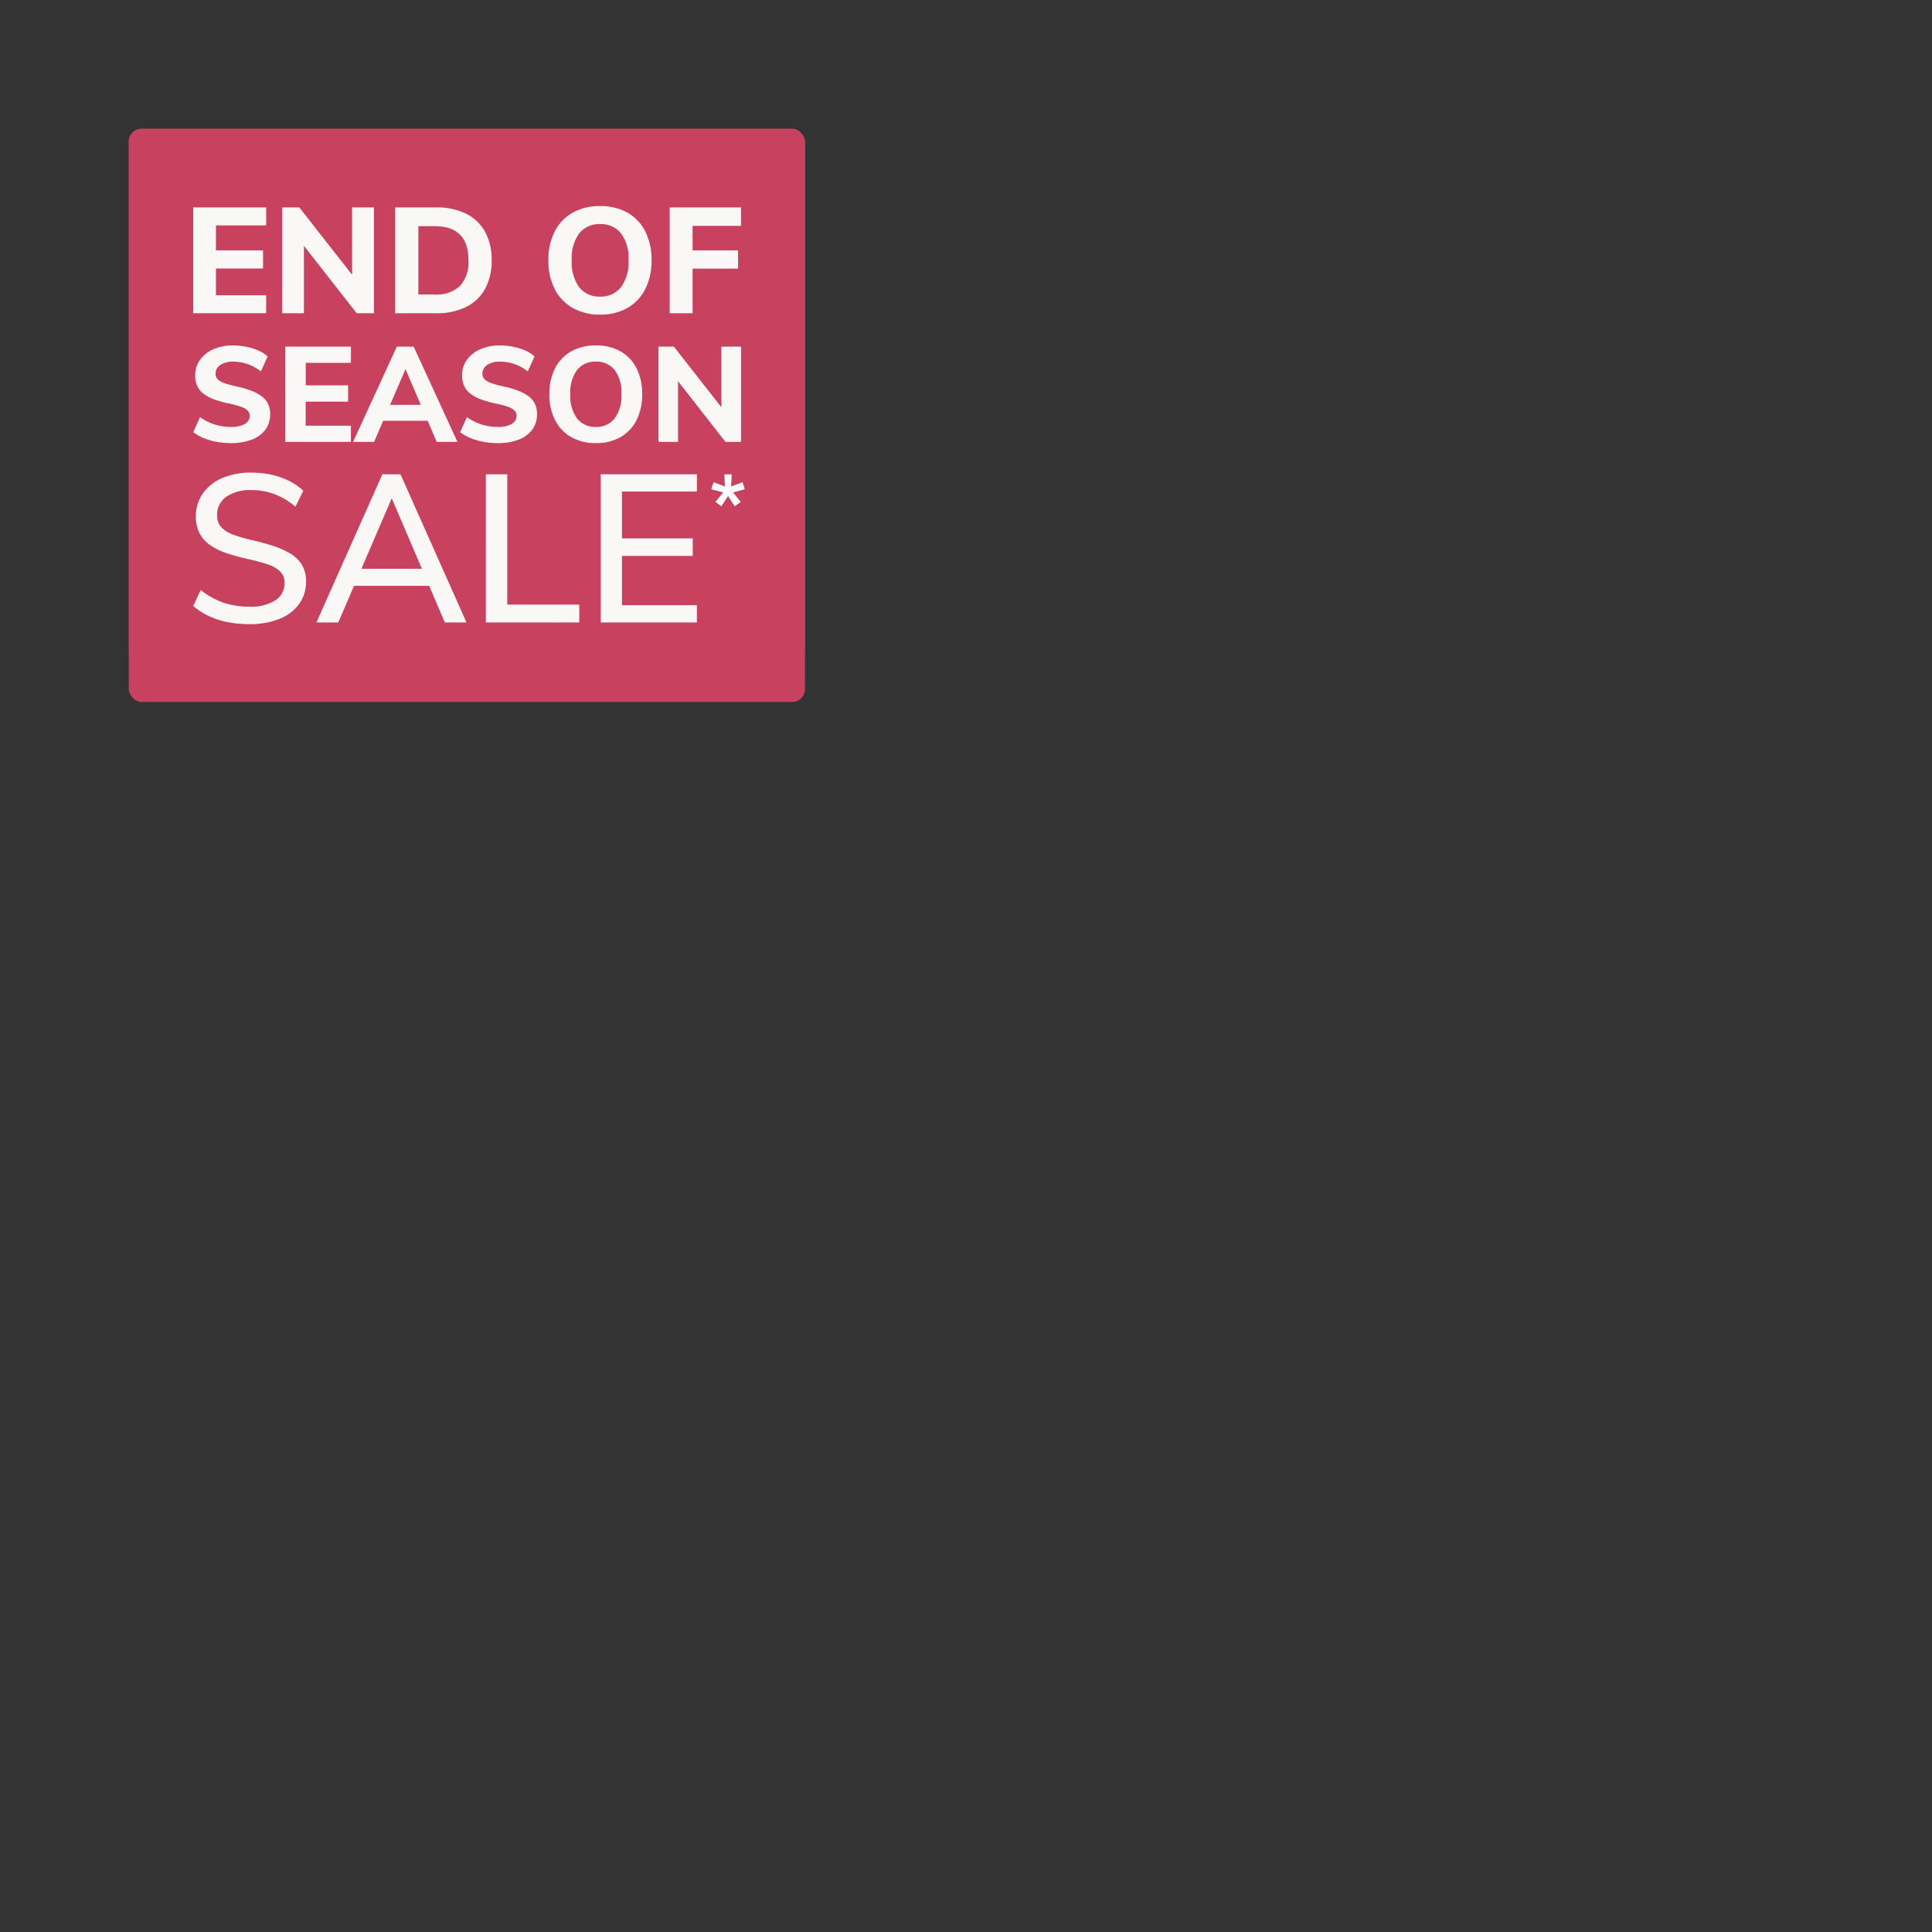 <svg xmlns="http://www.w3.org/2000/svg" xmlns:xlink="http://www.w3.org/1999/xlink" width="300" height="300" viewBox="0 0 300 300">
  <rect x="0" y="0" width="300" height="300" fill="#333333" stroke="none"/>
  <defs>
    <clipPath id="clip-offers_endofseasonsale">
      <rect width="300" height="300"/>
    </clipPath>
  </defs>
  <g id="offers_endofseasonsale" clip-path="url(#clip-offers_endofseasonsale)">
    <g id="Group_43020" data-name="Group 43020" transform="translate(-1452 -376)">
      <g id="Group_43019" data-name="Group 43019" transform="translate(1472 376)">
        <rect id="Rectangle_23579" data-name="Rectangle 23579" width="20" height="41" transform="translate(-20 14)" fill="none"/>
        <rect id="Rectangle_23580" data-name="Rectangle 23580" width="20" height="71" transform="translate(102) rotate(90)" fill="none"/>
        <rect id="Rectangle_23616" data-name="Rectangle 23616" width="105" height="83" rx="2" transform="translate(0 20)" fill="#c8415e"/>
        <path id="Path_258201" data-name="Path 258201" d="M-45.04,0V-28.48h19.2v4.96H-38.88v6.6h12.24V-12H-38.88V0Zm21.92,0V-28.48h12.68q5,0,7.56,2.18A7.672,7.672,0,0,1-.32-20.12a7.691,7.691,0,0,1-2.64,6.1q-2.64,2.3-7.36,2.3l3.28-.68a4.338,4.338,0,0,1,2.66.88A5.777,5.777,0,0,1-2.52-8.84L.92,0h-6.6L-9.32-9.48a2.636,2.636,0,0,0-1.4-1.58,5.441,5.441,0,0,0-2.2-.42h-4.04V0ZM-17-16.24h5.64a6.634,6.634,0,0,0,3.92-.92,3.26,3.26,0,0,0,1.24-2.8,3.272,3.272,0,0,0-1.22-2.82,6.736,6.736,0,0,0-3.94-.9H-17ZM4,0V-28.48H23.64v4.84H10.12v6.72H22.8v4.88H10.12v7.2H23.64V0ZM26.76,0V-28.48H46.4v4.84H32.88v6.72H45.56v4.88H32.88v7.2H46.4V0Z" transform="translate(53.04 60)" fill="#fff"/>
        <path id="Path_258202" data-name="Path 258202" d="M-40.443.128a9.107,9.107,0,0,1-1.7-.152A6.273,6.273,0,0,1-43.63-.5a5.628,5.628,0,0,1-1.226-.768l.588-1.232a6.238,6.238,0,0,0,1.79.976,6.437,6.437,0,0,0,2.051.3A3.584,3.584,0,0,0-38.4-1.7a1.546,1.546,0,0,0,.719-1.352,1.156,1.156,0,0,0-.343-.864A2.484,2.484,0,0,0-39-4.464q-.629-.208-1.479-.4a16.554,16.554,0,0,1-1.683-.44,5.384,5.384,0,0,1-1.324-.616,2.607,2.607,0,0,1-.858-.912,2.7,2.7,0,0,1-.3-1.328A2.961,2.961,0,0,1-44.1-9.9,3.506,3.506,0,0,1-42.592-11.1a5.712,5.712,0,0,1,2.3-.424,7.519,7.519,0,0,1,1.569.16,5.976,5.976,0,0,1,1.389.472,4.765,4.765,0,0,1,1.128.76L-36.832-8.9a5.514,5.514,0,0,0-1.634-.968,5.222,5.222,0,0,0-1.814-.312,3.357,3.357,0,0,0-1.978.512,1.65,1.65,0,0,0-.719,1.424,1.3,1.3,0,0,0,.311.9,2.276,2.276,0,0,0,.907.568,11.393,11.393,0,0,0,1.43.416q.932.208,1.716.456A6.746,6.746,0,0,1-37.24-5.3a2.612,2.612,0,0,1,.915.864A2.376,2.376,0,0,1-36-3.152a2.844,2.844,0,0,1-.539,1.728A3.48,3.48,0,0,1-38.074-.28,6.24,6.24,0,0,1-40.443.128Zm9.4-.128V-10.016h-3.939v-1.376h9.577v1.376h-3.939V0Zm6.635,0h-1.716l5.181-11.392h1.422L-14.343,0h-1.7l-4.429-10.144h.523Zm.523-2.816.621-1.312h6.031l.6,1.312ZM-12.5,0V-11.392h1.275L-4.129-2.24l-.409.16v-9.312h1.585V0H-4.243L-11.3-9.136l.392-.176V0ZM.088,0V-11.392H4.173a7.082,7.082,0,0,1,3.2.664A4.582,4.582,0,0,1,9.4-8.792a6.345,6.345,0,0,1,.695,3.08,6.32,6.32,0,0,1-.7,3.1A4.677,4.677,0,0,1,7.36-.672,6.971,6.971,0,0,1,4.173,0ZM1.771-1.376H4.059a4.348,4.348,0,0,0,3.22-1.088A4.433,4.433,0,0,0,8.357-5.712q0-4.3-4.3-4.3H1.771ZM12.95,0H11.234l5.181-11.392h1.422L23.017,0h-1.7L16.888-10.144h.523Zm.523-2.816.621-1.312h6.031l.6,1.312ZM24.864,0V-11.392h4.789a4.535,4.535,0,0,1,2.942.832,2.909,2.909,0,0,1,1.013,2.384A2.9,2.9,0,0,1,32.57-5.824a4.407,4.407,0,0,1-2.9.864l1.242-.24A1.78,1.78,0,0,1,32-4.856a2.312,2.312,0,0,1,.744,1.1L34.2,0H32.414L30.96-3.792a1.46,1.46,0,0,0-.7-.856,2.766,2.766,0,0,0-1.177-.216h-2.55V0Zm1.667-6.192h2.925a3.04,3.04,0,0,0,1.9-.488,1.758,1.758,0,0,0,.613-1.464,1.723,1.723,0,0,0-.6-1.448,3.112,3.112,0,0,0-1.912-.472H26.531ZM36.582,0V-11.392h4.086a7.082,7.082,0,0,1,3.2.664,4.582,4.582,0,0,1,2.018,1.936,6.345,6.345,0,0,1,.695,3.08,6.32,6.32,0,0,1-.7,3.1A4.677,4.677,0,0,1,43.855-.672,6.971,6.971,0,0,1,40.668,0Zm1.683-1.376h2.288a4.348,4.348,0,0,0,3.22-1.088,4.433,4.433,0,0,0,1.079-3.248q0-4.3-4.3-4.3H38.265Z" transform="translate(52.856 76)" fill="#fff"/>
        <path id="Path_258203" data-name="Path 258203" d="M-43.32,0V-13.528h5.389a8.83,8.83,0,0,1,3.915.8,5.694,5.694,0,0,1,2.5,2.309,7.182,7.182,0,0,1,.869,3.638,7.288,7.288,0,0,1-.859,3.658A5.692,5.692,0,0,1-34-.808,8.79,8.79,0,0,1-37.931,0Zm3.046-2.394h2.128a4.587,4.587,0,0,0,3.339-1.092,4.429,4.429,0,0,0,1.113-3.3q0-4.351-4.452-4.351h-2.128ZM-28.851,0V-13.528h9.587v2.3h-6.6v3.192h6.19v2.318h-6.19V-2.3h6.6V0Zm11.11,0V-13.528h3.046V-2.413h6.209V0ZM-7.217,0V-13.528H-4.17V0ZM2.605,0-3.663-13.528H-.48L4.3-2.7h-.9l4.823-10.83h3.085L5.065,0Zm9.2,0V-13.528h9.587v2.3h-6.6v3.192h6.19v2.318h-6.19V-2.3h6.6V0Zm11.11,0V-13.528H29.1a5.668,5.668,0,0,1,3.69,1.035,3.6,3.6,0,0,1,1.25,2.936,3.61,3.61,0,0,1-1.289,2.9A5.39,5.39,0,0,1,29.16-5.567l1.6-.323a2.157,2.157,0,0,1,1.3.418A2.746,2.746,0,0,1,32.968-4.2L34.647,0H31.425L29.648-4.5a1.265,1.265,0,0,0-.683-.751,2.72,2.72,0,0,0-1.074-.2H25.919V0ZM25.9-7.714h2.753a3.309,3.309,0,0,0,1.914-.437,1.532,1.532,0,0,0,.605-1.33,1.537,1.537,0,0,0-.6-1.34,3.36,3.36,0,0,0-1.923-.427H25.9ZM39.294,0V-6.08l.644,1.71-6.365-9.158h3.456l4.2,6.4h-.82l4.237-6.4H48.12L41.755-4.37l.605-1.71V0Z" transform="translate(51.32 94)" fill="#fff"/>
      </g>
    </g>
    <g id="Group_43740" data-name="Group 43740" transform="translate(14 -129)">
      <g id="Group_43739" data-name="Group 43739" transform="translate(-14 127)">
        <g id="Group_43019-2" data-name="Group 43019" transform="translate(0)">
          <rect id="Rectangle_23579-2" data-name="Rectangle 23579" width="20" height="40" transform="translate(0 15)" fill="none"/>
          <rect id="Rectangle_23580-2" data-name="Rectangle 23580" width="20" height="72" transform="translate(122) rotate(90)" fill="none"/>
          <rect id="Rectangle_23616-2" data-name="Rectangle 23616" width="105" height="89" rx="2" transform="translate(20 22)" fill="#c8415e"/>
          <g id="Group_43792" data-name="Group 43792" transform="translate(30 34)">
            <path id="Path_258775" data-name="Path 258775" d="M-27.315,5.825V-10.607h11.331v2.792h-7.8v3.877h7.316v2.816h-7.316V3.032h7.8V5.825Zm13.824,0V-10.607h2.654L-1.975.7l-.669.438V-10.607H.748V5.825H-1.929L-10.745-5.438l.623-.485V5.825Zm17.54,0V-10.607h6.37a10.2,10.2,0,0,1,4.627.969A6.805,6.805,0,0,1,18-6.834a8.918,8.918,0,0,1,1.027,4.42,9.051,9.051,0,0,1-1.015,4.443,6.8,6.8,0,0,1-2.943,2.816,10.152,10.152,0,0,1-4.65.981Zm3.6-2.908h2.516A5.331,5.331,0,0,0,14.111,1.59a5.471,5.471,0,0,0,1.315-4q0-5.285-5.262-5.285H7.649ZM35.874,6.032A8.4,8.4,0,0,1,31.6,4.994a7.052,7.052,0,0,1-2.781-2.931,9.609,9.609,0,0,1-.981-4.477,9.556,9.556,0,0,1,.981-4.454A6.978,6.978,0,0,1,31.6-9.788a8.474,8.474,0,0,1,4.27-1.027,8.41,8.41,0,0,1,4.258,1.027,6.926,6.926,0,0,1,2.758,2.919,9.65,9.65,0,0,1,.969,4.454,9.7,9.7,0,0,1-.969,4.477,7,7,0,0,1-2.758,2.931A8.335,8.335,0,0,1,35.874,6.032Zm0-2.792A3.952,3.952,0,0,0,39.093,1.8a6.483,6.483,0,0,0,1.189-4.212A6.385,6.385,0,0,0,39.093-6.6a3.98,3.98,0,0,0-3.219-1.419A3.972,3.972,0,0,0,32.643-6.6a6.429,6.429,0,0,0-1.177,4.189,6.52,6.52,0,0,0,1.177,4.223A3.958,3.958,0,0,0,35.874,3.24Zm10.8,2.585V-10.607H57.752v2.862H50.228v3.808H57.29V-1.1H50.228V5.825Z" transform="translate(27.315 10.815)" fill="#f9f8f6"/>
            <path id="Path_258774" data-name="Path 258774" d="M-25.136,4.35a12.057,12.057,0,0,1-2.192-.2,10.054,10.054,0,0,1-2-.582,6.745,6.745,0,0,1-1.62-.924L-29.893.32a8.409,8.409,0,0,0,2.285,1.143,8.229,8.229,0,0,0,2.493.374,4.239,4.239,0,0,0,2.171-.457A1.414,1.414,0,0,0-22.186.112,1.141,1.141,0,0,0-22.5-.7a2.556,2.556,0,0,0-1-.582,14.742,14.742,0,0,0-1.828-.5,15.23,15.23,0,0,1-2.451-.686,6.041,6.041,0,0,1-1.651-.914,3.116,3.116,0,0,1-.924-1.215,4.149,4.149,0,0,1-.291-1.61A4,4,0,0,1-29.9-8.561a4.966,4.966,0,0,1,2.057-1.651,7.364,7.364,0,0,1,3.085-.6,10.209,10.209,0,0,1,2.067.208,9.27,9.27,0,0,1,1.859.582,5.092,5.092,0,0,1,1.433.914l-1.039,2.327a7.327,7.327,0,0,0-2.077-1.143,6.688,6.688,0,0,0-2.2-.374,3.53,3.53,0,0,0-2.015.509,1.589,1.589,0,0,0-.748,1.381,1.187,1.187,0,0,0,.291.81,2.436,2.436,0,0,0,.966.592,14.216,14.216,0,0,0,1.859.53,15.478,15.478,0,0,1,2.41.686,6.611,6.611,0,0,1,1.672.9,3.194,3.194,0,0,1,.966,1.184,3.655,3.655,0,0,1,.312,1.548,3.99,3.99,0,0,1-.727,2.4,4.632,4.632,0,0,1-2.1,1.558A8.864,8.864,0,0,1-25.136,4.35Zm8.476-.187V-10.628h10.2v2.514h-7.021v3.49H-6.9V-2.09h-6.585V1.649h7.021V4.163Zm13.794,0H-6.128L.665-10.628H3.282L10.075,4.163H6.855L1.62-8.052H2.41ZM-3.054.88l1.246-2.472h7.4L6.813.88ZM16.307,4.35a12.057,12.057,0,0,1-2.192-.2,10.054,10.054,0,0,1-2-.582,6.745,6.745,0,0,1-1.62-.924L11.55.32a8.409,8.409,0,0,0,2.285,1.143,8.229,8.229,0,0,0,2.493.374A4.239,4.239,0,0,0,18.5,1.379,1.414,1.414,0,0,0,19.257.112a1.141,1.141,0,0,0-.312-.81,2.556,2.556,0,0,0-1-.582,14.742,14.742,0,0,0-1.828-.5,15.23,15.23,0,0,1-2.451-.686,6.041,6.041,0,0,1-1.651-.914,3.116,3.116,0,0,1-.924-1.215A4.149,4.149,0,0,1,10.8-6.2a4,4,0,0,1,.737-2.358A4.966,4.966,0,0,1,13.6-10.213a7.364,7.364,0,0,1,3.085-.6,10.209,10.209,0,0,1,2.067.208,9.27,9.27,0,0,1,1.859.582,5.092,5.092,0,0,1,1.433.914L21-6.785a7.327,7.327,0,0,0-2.077-1.143,6.688,6.688,0,0,0-2.2-.374,3.53,3.53,0,0,0-2.015.509,1.589,1.589,0,0,0-.748,1.381,1.187,1.187,0,0,0,.291.81,2.436,2.436,0,0,0,.966.592,14.216,14.216,0,0,0,1.859.53,15.478,15.478,0,0,1,2.41.686,6.611,6.611,0,0,1,1.672.9,3.194,3.194,0,0,1,.966,1.184,3.655,3.655,0,0,1,.312,1.548,3.99,3.99,0,0,1-.727,2.4A4.632,4.632,0,0,1,19.61,3.8,8.864,8.864,0,0,1,16.307,4.35Zm15.268,0a7.56,7.56,0,0,1-3.843-.935,6.348,6.348,0,0,1-2.5-2.638,8.649,8.649,0,0,1-.883-4.03,8.6,8.6,0,0,1,.883-4.009,6.281,6.281,0,0,1,2.5-2.628,7.628,7.628,0,0,1,3.843-.924,7.57,7.57,0,0,1,3.833.924A6.234,6.234,0,0,1,37.89-7.263a8.686,8.686,0,0,1,.872,4.009A8.735,8.735,0,0,1,37.89.777a6.3,6.3,0,0,1-2.482,2.638A7.5,7.5,0,0,1,31.575,4.35Zm0-2.514a3.558,3.558,0,0,0,2.9-1.3,5.835,5.835,0,0,0,1.07-3.791,5.747,5.747,0,0,0-1.07-3.77,3.582,3.582,0,0,0-2.9-1.278,3.575,3.575,0,0,0-2.908,1.278,5.787,5.787,0,0,0-1.059,3.77,5.869,5.869,0,0,0,1.059,3.8A3.563,3.563,0,0,0,31.575,1.836ZM41.3,4.163V-10.628h2.389L51.663-.449l-.6.395V-10.628h3.054V4.163H51.7L43.769-5.975l.561-.436V4.163Z" transform="translate(30.953 32.455)" fill="#f9f8f6"/>
            <path id="Path_258773" data-name="Path 258773" d="M-9.424,12.728a17.643,17.643,0,0,1-3.361-.307,12.22,12.22,0,0,1-2.941-.953A11.1,11.1,0,0,1-18.15,9.917l1.163-2.489A12.258,12.258,0,0,0-13.448,9.4a12.483,12.483,0,0,0,4.056.614,6.972,6.972,0,0,0,4.008-.986A3.142,3.142,0,0,0-3.962,6.3a2.362,2.362,0,0,0-.679-1.745,4.887,4.887,0,0,0-1.923-1.1q-1.244-.42-2.925-.808a32.183,32.183,0,0,1-3.329-.889A10.547,10.547,0,0,1-15.435.512a5.222,5.222,0,0,1-1.7-1.842,5.546,5.546,0,0,1-.6-2.682,6.071,6.071,0,0,1,1.067-3.523,6.961,6.961,0,0,1,2.99-2.408A11.089,11.089,0,0,1-9.133-10.8a14.569,14.569,0,0,1,3.1.323,11.649,11.649,0,0,1,2.747.953,9.415,9.415,0,0,1,2.23,1.535L-2.281-5.5A10.857,10.857,0,0,0-5.513-7.455,10.133,10.133,0,0,0-9.1-8.085a6.533,6.533,0,0,0-3.911,1.034,3.356,3.356,0,0,0-1.422,2.876,2.656,2.656,0,0,0,.614,1.826A4.489,4.489,0,0,0-12.026-1.2,22.171,22.171,0,0,0-9.2-.361Q-7.355.059-5.8.56a13.2,13.2,0,0,1,2.715,1.2A5.214,5.214,0,0,1-1.279,3.5,4.879,4.879,0,0,1-.633,6.1,5.83,5.83,0,0,1-1.7,9.593,6.9,6.9,0,0,1-4.738,11.9,12.11,12.11,0,0,1-9.424,12.728Zm13.8-.259H.983L11.228-10.541H14.04L24.285,12.47H20.924L12.165-8.021H13.2ZM5.411,6.782l1.228-2.65H18.565l1.2,2.65Zm21.88,5.688V-10.541H30.62V9.69H41.8V12.47Zm17.84,0V-10.541H60.062v2.682H48.427V-.587H59.416V2.128H48.427v7.66H60.062V12.47Z" transform="translate(18.15 52.188)" fill="#f9f8f6"/>
            <path id="Path_258776" data-name="Path 258776" d="M-.246-1.6l-.92-.674L.026-3.741l-1.84-.505.363-1.088L.311-4.66.221-6.552h1.14L1.27-4.673l1.775-.661.35,1.088-1.827.505L2.76-2.277,1.827-1.6.791-3.183Z" transform="translate(82.258 48.21)" fill="#fff"/>
          </g>
        </g>
      </g>
    </g>
  </g>
</svg>
